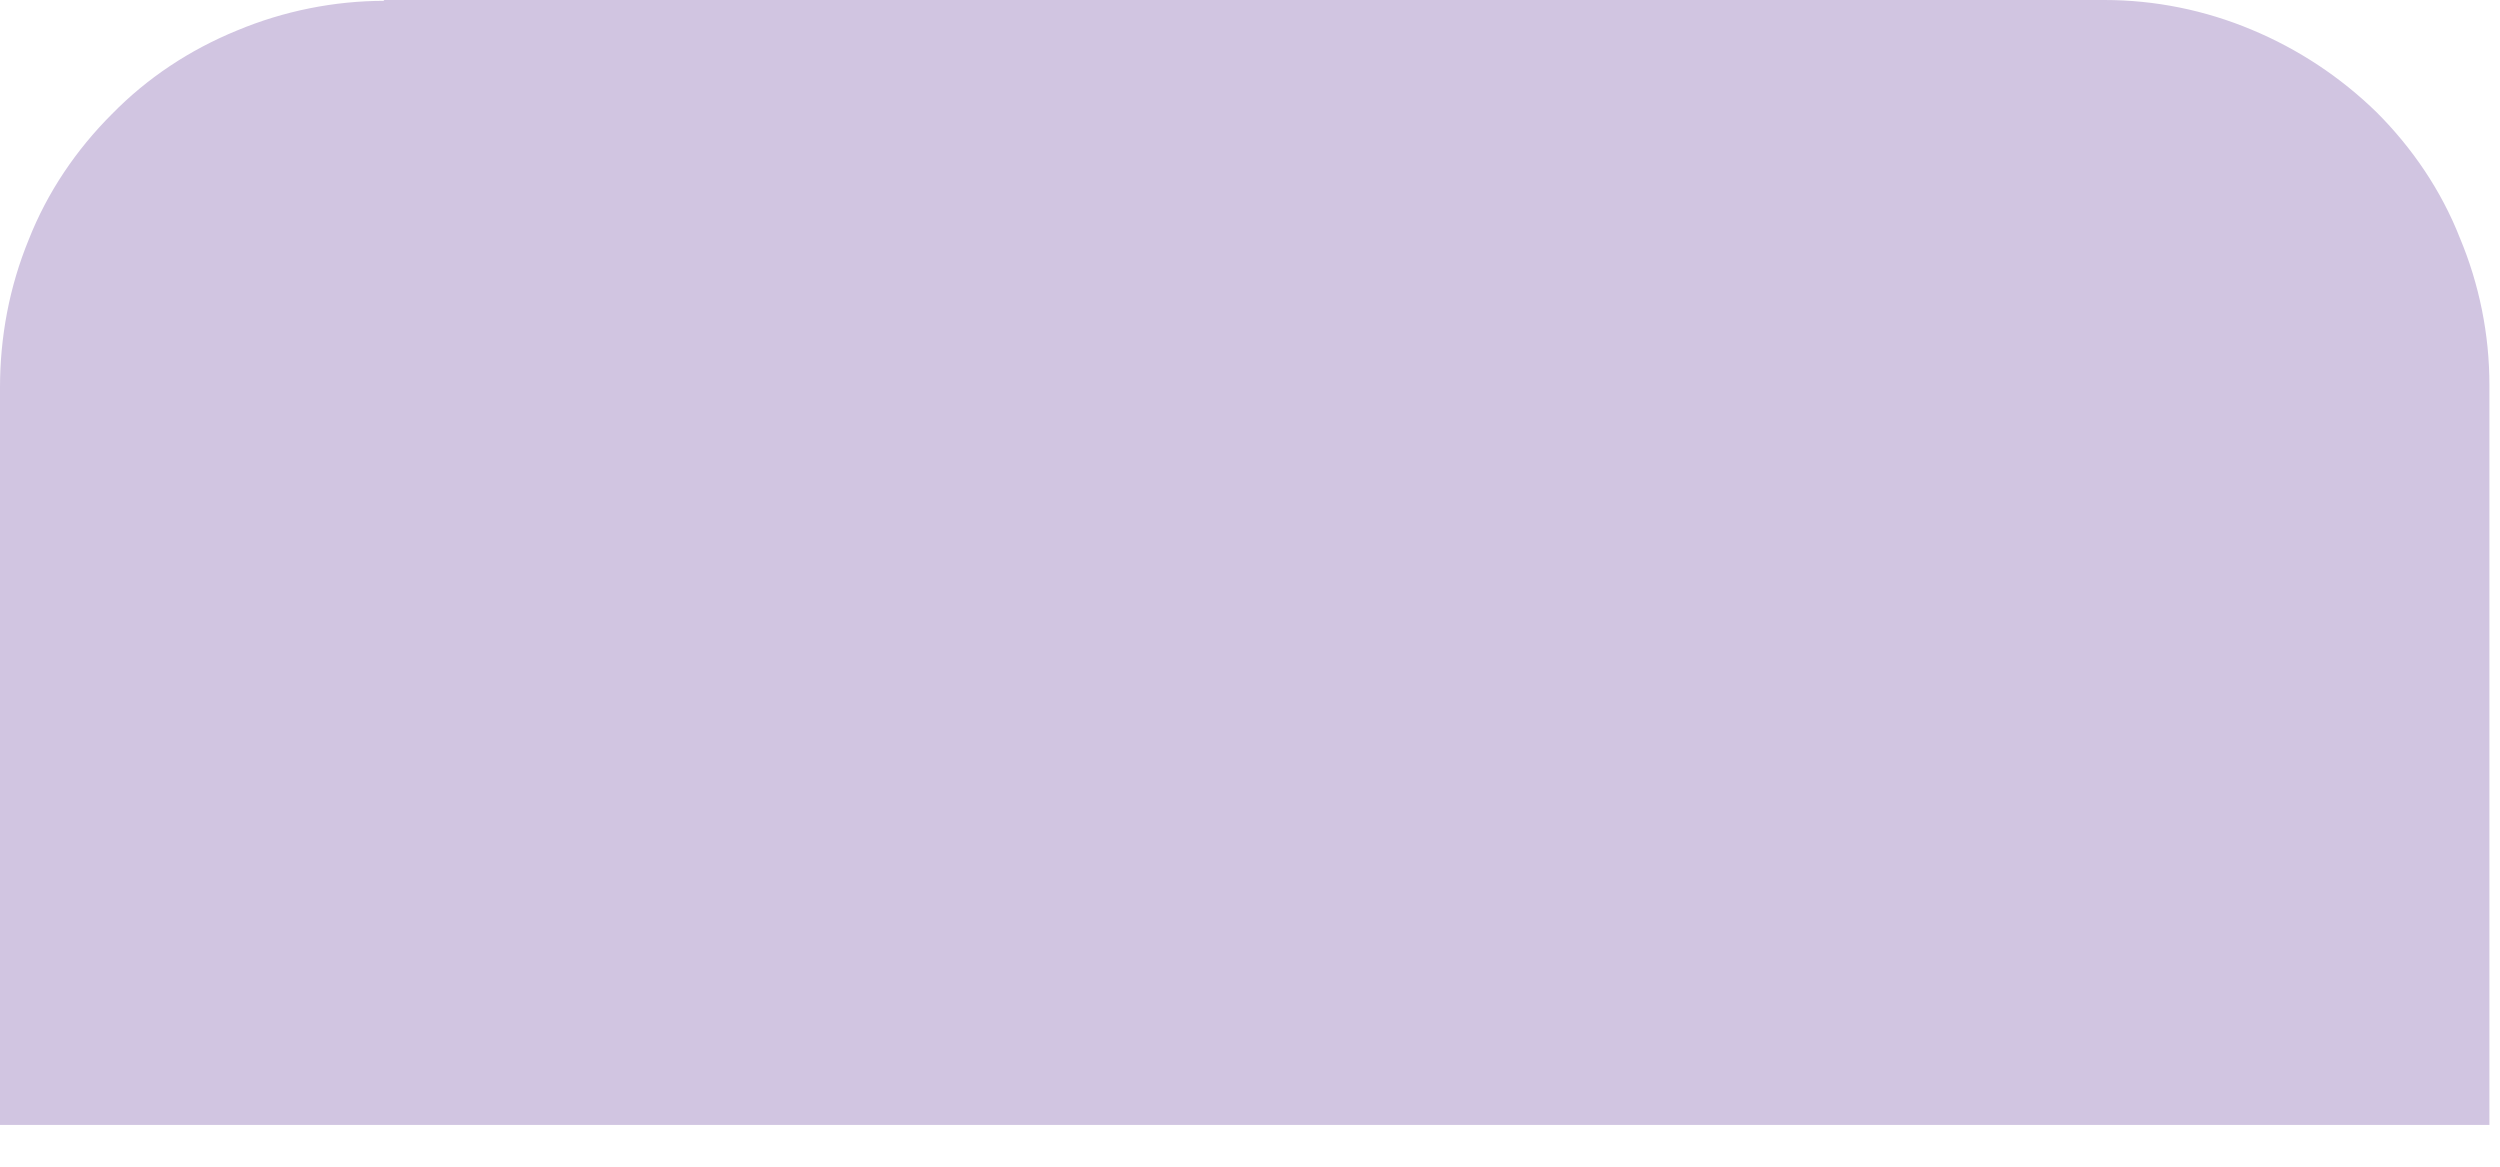 <?xml version="1.0" encoding="utf-8"?>
<svg xmlns="http://www.w3.org/2000/svg" fill="none" height="100%" overflow="visible" preserveAspectRatio="none" style="display: block;" viewBox="0 0 30 14" width="100%">
<path d="M4.601 0H25.252C25.861 0 26.46 0.122 27.019 0.356C27.578 0.589 28.086 0.924 28.523 1.351C28.949 1.778 29.294 2.285 29.518 2.854C29.752 3.413 29.873 4.012 29.873 4.622V13.499H0V4.652C0 4.043 0.112 3.443 0.345 2.875C0.569 2.306 0.914 1.798 1.341 1.371C1.767 0.935 2.275 0.599 2.844 0.366C3.403 0.132 4.012 0.01 4.612 0.01L4.601 0Z" fill="#D1C5E1" id="Vector"/>
</svg>